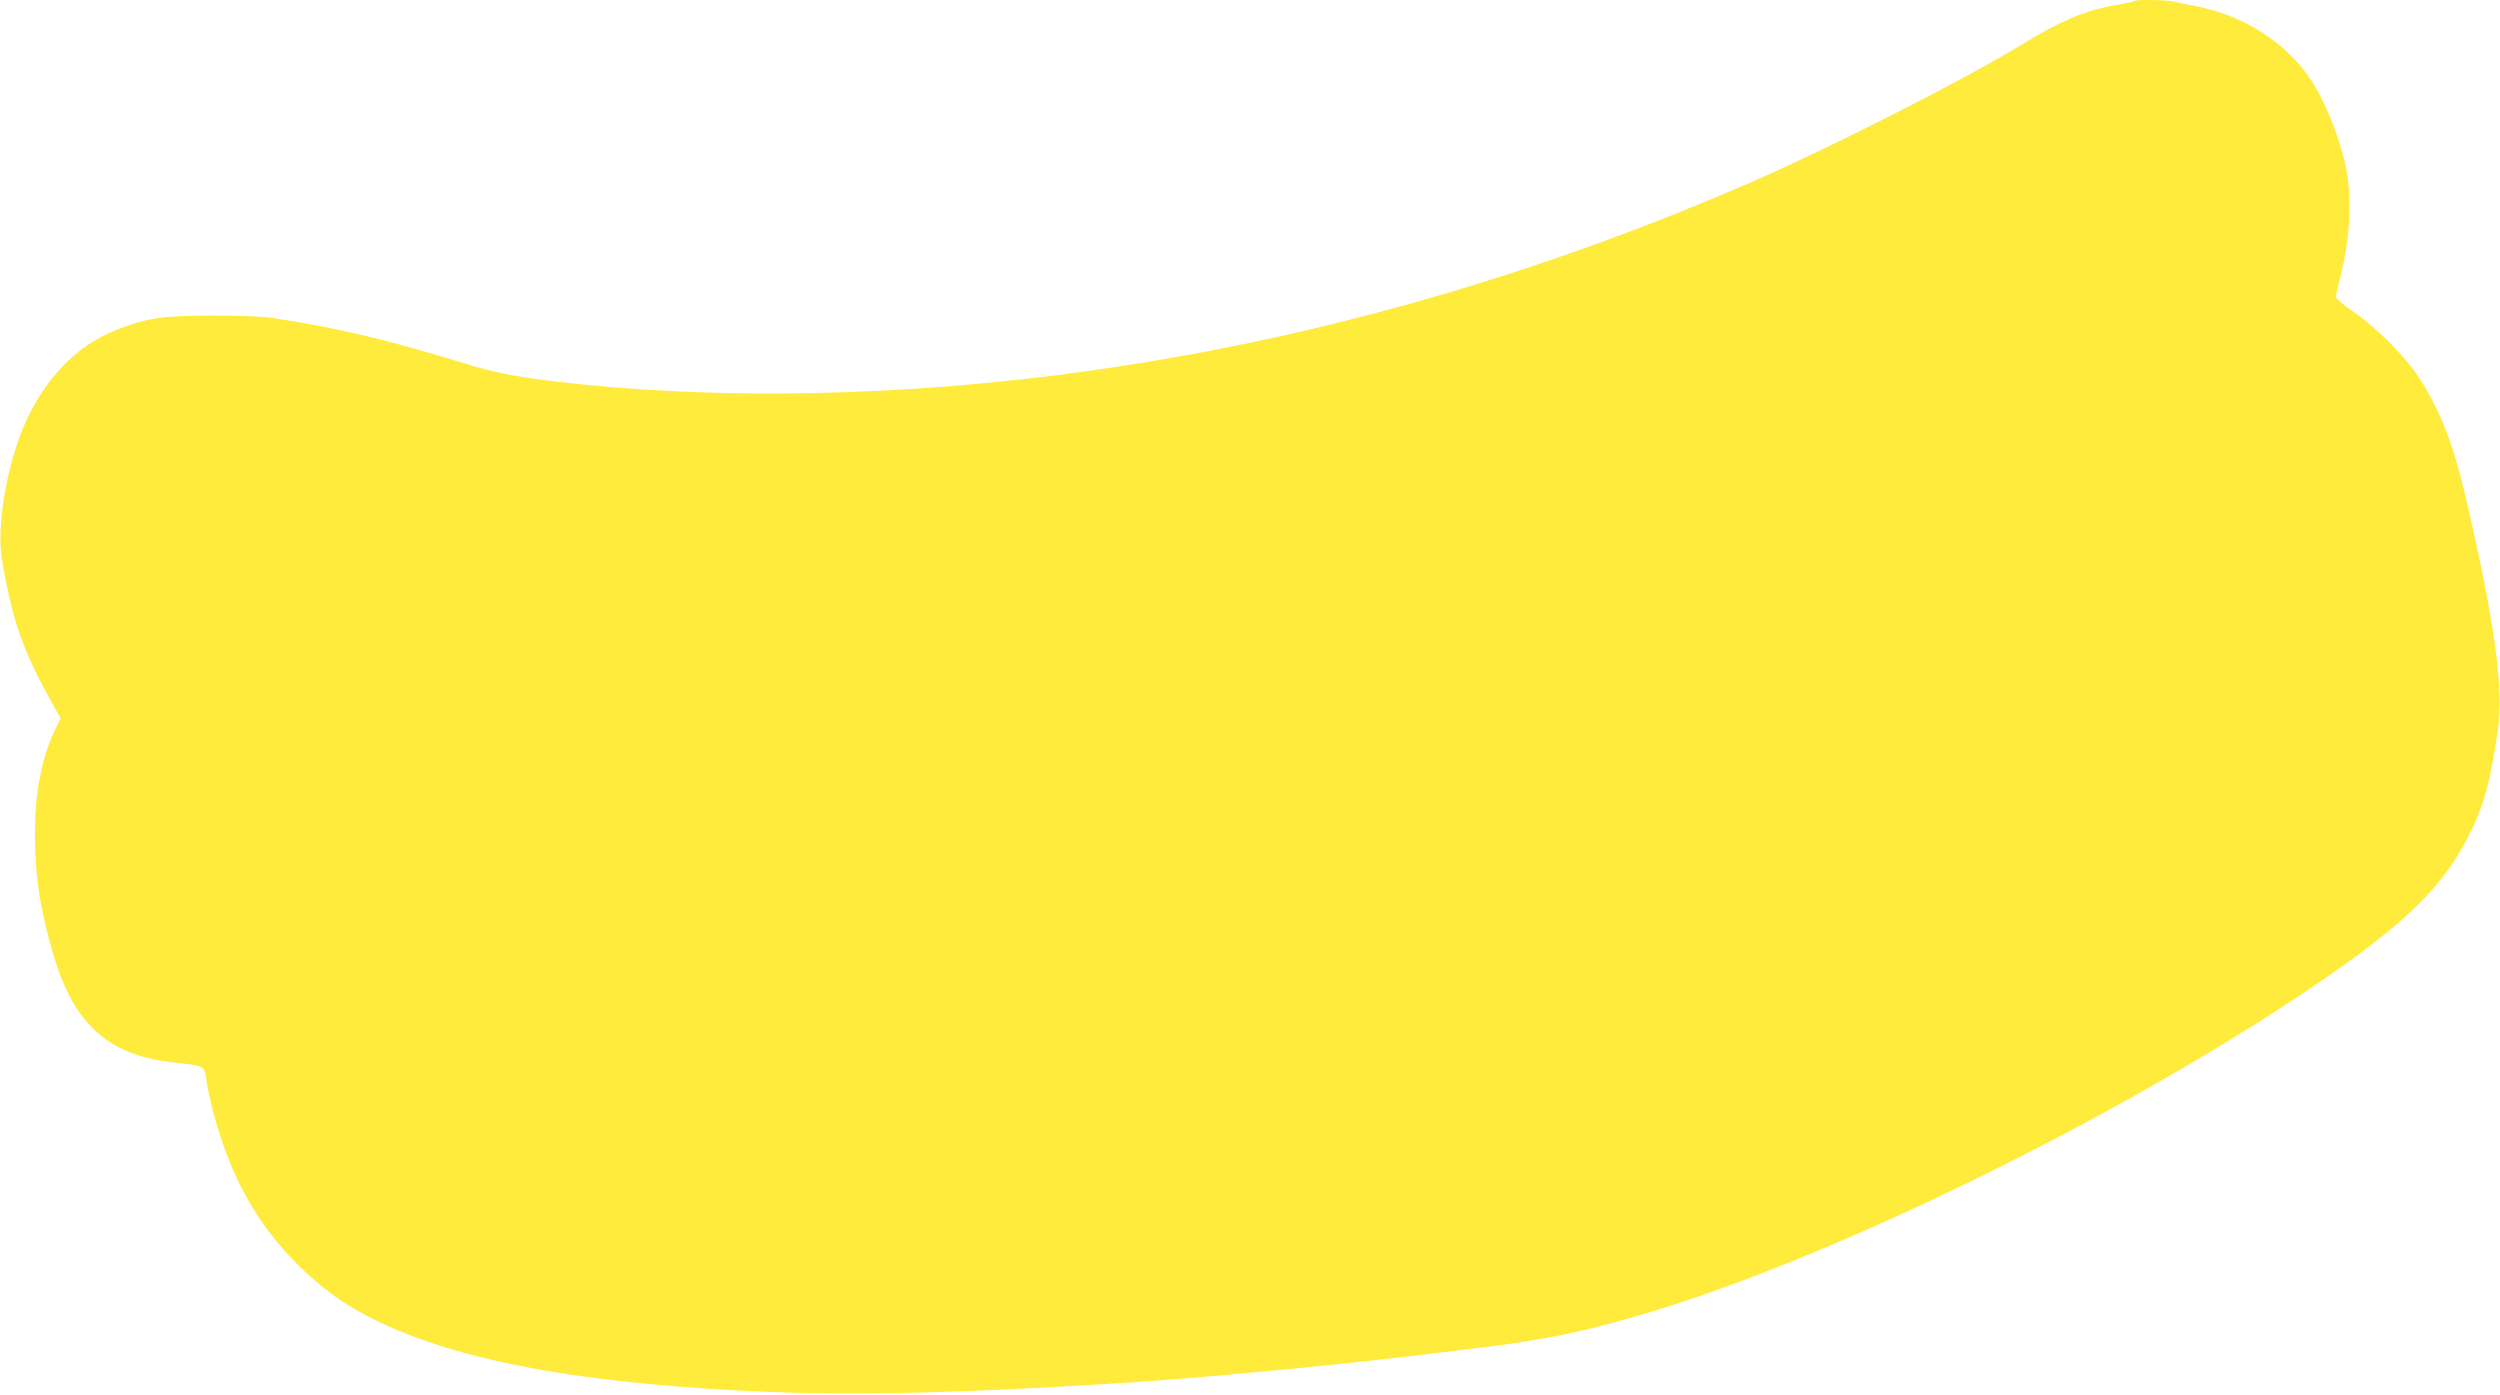 <?xml version="1.0" standalone="no"?>
<!DOCTYPE svg PUBLIC "-//W3C//DTD SVG 20010904//EN"
 "http://www.w3.org/TR/2001/REC-SVG-20010904/DTD/svg10.dtd">
<svg version="1.0" xmlns="http://www.w3.org/2000/svg"
 width="1280pt" height="714pt" viewBox="0 0 1280 714"
 preserveAspectRatio="xMidYMid meet">
<g transform="translate(0,714) scale(0.1,-0.1)"
fill="#ffeb3b" stroke="none">
<path d="M10928 7135 c-2 -3 -43 -12 -90 -20 -163 -28 -286 -80 -495 -208
-272 -167 -947 -511 -1348 -687 -1103 -483 -2234 -809 -3385 -974 -971 -139
-1956 -159 -2800 -55 -188 23 -283 43 -450 94 -386 118 -650 180 -965 227 -55
8 -177 13 -315 12 -248 0 -329 -12 -482 -72 -212 -82 -384 -265 -485 -516 -85
-214 -130 -501 -103 -661 51 -304 106 -463 247 -717 l54 -97 -22 -43 c-74
-146 -110 -327 -110 -554 1 -219 28 -393 98 -624 106 -352 285 -507 622 -541
142 -15 148 -17 156 -76 12 -89 47 -227 87 -341 103 -300 270 -538 517 -737
320 -257 886 -422 1696 -494 637 -57 1176 -60 2065 -11 207 11 454 27 545 35
33 2 119 9 190 15 72 6 177 15 235 21 58 5 150 14 205 19 170 16 484 50 613
65 67 8 179 22 250 30 249 30 299 37 437 61 172 29 364 78 596 149 921 285
2267 941 3239 1579 539 355 757 555 899 826 86 164 121 289 161 570 29 206
-19 554 -160 1160 -68 296 -134 465 -245 637 -71 109 -220 258 -337 338 -49
32 -88 66 -88 74 0 9 14 70 30 136 37 146 49 332 31 469 -21 154 -99 366 -185
501 -126 195 -350 339 -601 385 -38 7 -83 16 -99 21 -30 9 -199 13 -208 4z"/>
</g>
</svg>
